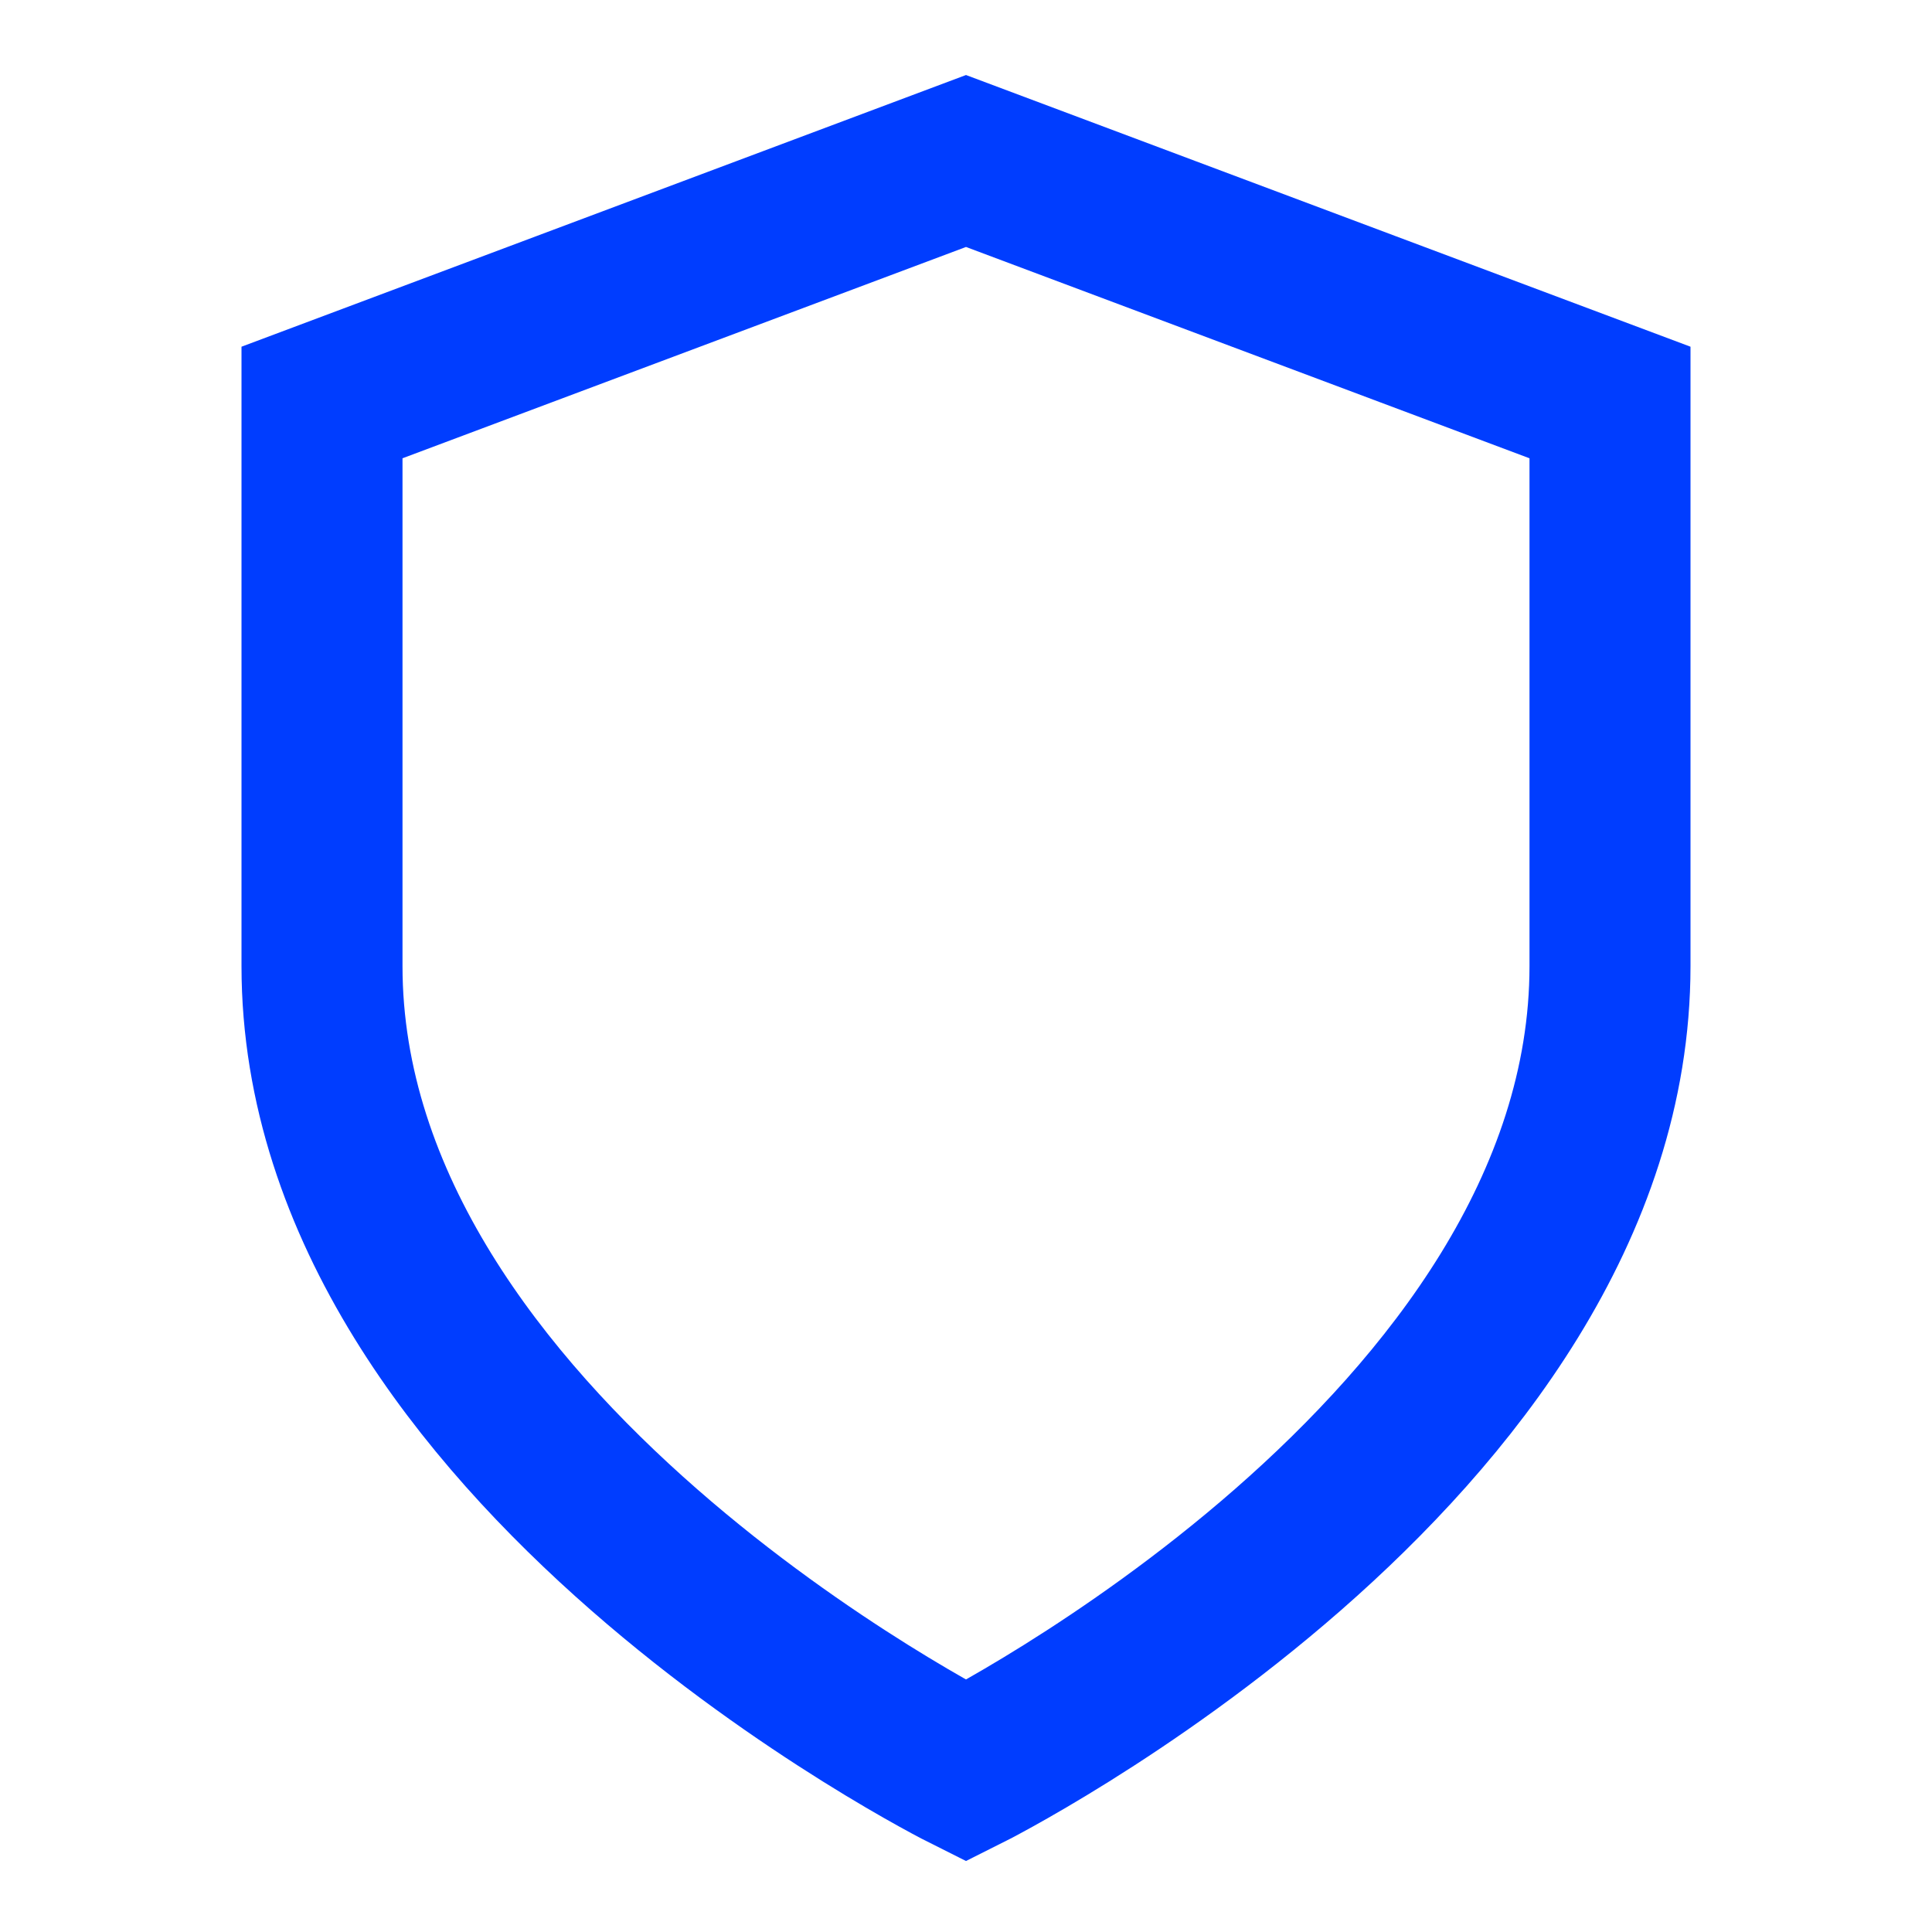 <svg xmlns:xlink="http://www.w3.org/1999/xlink" xmlns="http://www.w3.org/2000/svg" viewBox="0 0 24 24" stroke="currentColor" fill="none" width="24" height="24" stroke-width="2" role="img" title="Shield" class="uil-stroke-1.5-2 uil-w-24-32 uil-h-24-32 uil-mb-4-8 uil-text-center uil-text-xenon-600"><path d="M12 22s8-4 8-10V5l-8-3-8 3v7c0 6 8 10 8 10z" stroke="#003DFF" fill="none" stroke-width="2px"></path></svg>